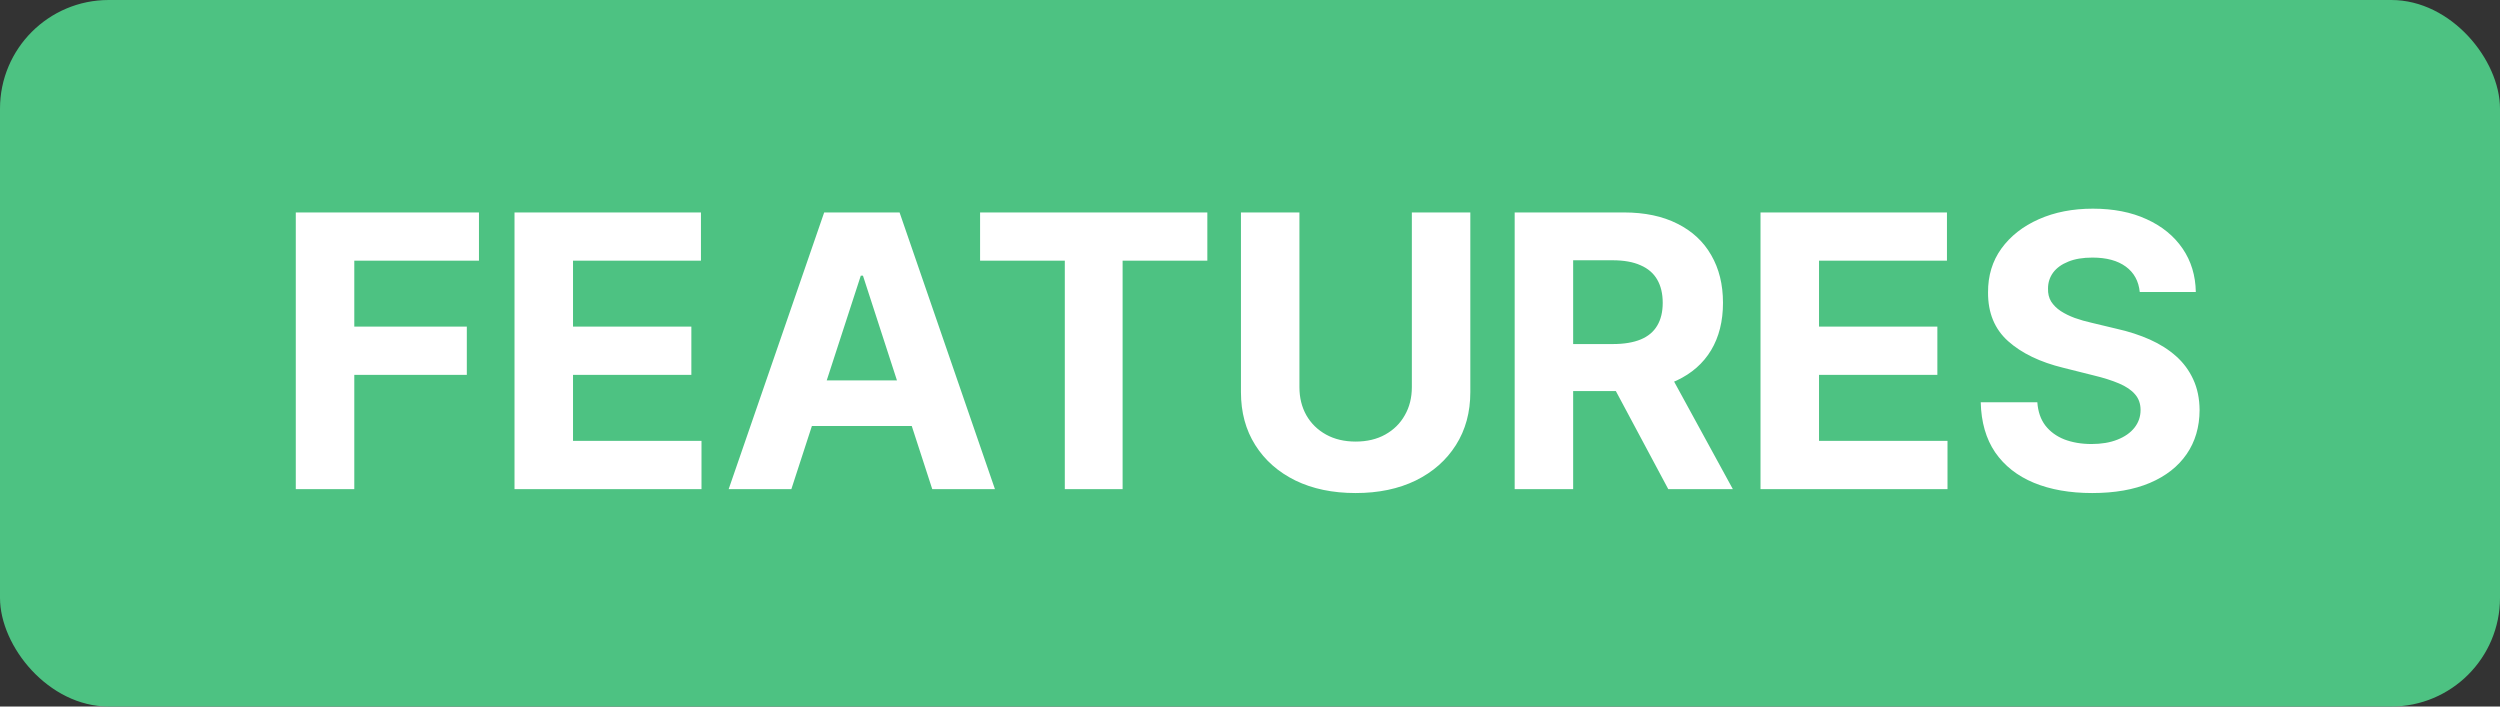 <svg xmlns="http://www.w3.org/2000/svg" width="92" height="26" viewBox="0 0 92 26" fill="none"><rect x="0" y="0" width="92" height="26" fill="#333333" stroke="none"/><rect width="92" height="26" rx="4" fill="#4DC282"></rect><path d="M10.885 18V7.818H17.626V9.593H13.038V12.019H17.179V13.794H13.038V18H10.885ZM18.934 18V7.818H25.795V9.593H21.087V12.019H25.442V13.794H21.087V16.225H25.815V18H18.934ZM29.122 18H26.815L30.33 7.818H33.104L36.614 18H34.307L31.757 10.145H31.677L29.122 18ZM28.977 13.998H34.426V15.678H28.977V13.998ZM36.067 9.593V7.818H44.43V9.593H41.312V18H39.185V9.593H36.067ZM51.956 7.818H54.108V14.43C54.108 15.173 53.931 15.822 53.577 16.379C53.225 16.936 52.733 17.37 52.1 17.682C51.467 17.99 50.73 18.144 49.888 18.144C49.042 18.144 48.303 17.99 47.67 17.682C47.037 17.37 46.545 16.936 46.194 16.379C45.842 15.822 45.667 15.173 45.667 14.43V7.818H47.819V14.246C47.819 14.634 47.904 14.979 48.073 15.28C48.245 15.582 48.487 15.819 48.799 15.992C49.11 16.164 49.473 16.25 49.888 16.25C50.305 16.25 50.668 16.164 50.976 15.992C51.288 15.819 51.528 15.582 51.697 15.28C51.87 14.979 51.956 14.634 51.956 14.246V7.818ZM55.74 18V7.818H59.757C60.526 7.818 61.182 7.956 61.725 8.231C62.272 8.503 62.688 8.889 62.973 9.389C63.262 9.886 63.406 10.471 63.406 11.144C63.406 11.82 63.26 12.402 62.968 12.889C62.677 13.373 62.254 13.744 61.701 14.003C61.15 14.261 60.484 14.391 59.702 14.391H57.012V12.661H59.354C59.765 12.661 60.106 12.604 60.378 12.492C60.65 12.379 60.852 12.21 60.985 11.984C61.12 11.759 61.188 11.479 61.188 11.144C61.188 10.806 61.12 10.521 60.985 10.289C60.852 10.057 60.648 9.881 60.373 9.762C60.101 9.639 59.758 9.578 59.344 9.578H57.892V18H55.74ZM61.238 13.367L63.769 18H61.392L58.916 13.367H61.238ZM64.787 18V7.818H71.648V9.593H66.94V12.019H71.295V13.794H66.94V16.225H71.668V18H64.787ZM78.743 10.746C78.703 10.345 78.532 10.034 78.231 9.812C77.929 9.59 77.52 9.479 77.003 9.479C76.651 9.479 76.355 9.528 76.113 9.628C75.871 9.724 75.685 9.858 75.556 10.03C75.43 10.203 75.367 10.398 75.367 10.617C75.361 10.8 75.399 10.959 75.481 11.095C75.568 11.23 75.685 11.348 75.835 11.447C75.984 11.544 76.156 11.628 76.352 11.701C76.547 11.771 76.756 11.83 76.978 11.88L77.893 12.099C78.337 12.198 78.745 12.331 79.116 12.496C79.487 12.662 79.808 12.866 80.08 13.108C80.352 13.35 80.562 13.635 80.712 13.963C80.864 14.291 80.942 14.667 80.945 15.092C80.942 15.715 80.783 16.255 80.468 16.712C80.156 17.166 79.706 17.519 79.116 17.771C78.529 18.02 77.821 18.144 76.993 18.144C76.171 18.144 75.455 18.018 74.845 17.766C74.239 17.514 73.765 17.142 73.423 16.648C73.085 16.151 72.908 15.536 72.891 14.803H74.974C74.998 15.145 75.095 15.43 75.268 15.658C75.443 15.884 75.677 16.055 75.969 16.171C76.264 16.283 76.597 16.34 76.968 16.34C77.333 16.34 77.649 16.287 77.918 16.18C78.189 16.074 78.4 15.927 78.549 15.738C78.698 15.549 78.773 15.332 78.773 15.087C78.773 14.858 78.705 14.666 78.569 14.51C78.436 14.354 78.241 14.222 77.982 14.112C77.727 14.003 77.414 13.903 77.043 13.814L75.934 13.536C75.076 13.327 74.398 13 73.9 12.556C73.403 12.112 73.156 11.514 73.16 10.761C73.156 10.145 73.32 9.606 73.652 9.146C73.987 8.685 74.446 8.325 75.029 8.067C75.612 7.808 76.275 7.679 77.018 7.679C77.773 7.679 78.433 7.808 78.996 8.067C79.563 8.325 80.004 8.685 80.319 9.146C80.634 9.606 80.796 10.14 80.806 10.746H78.743Z" fill="white"></path></svg>